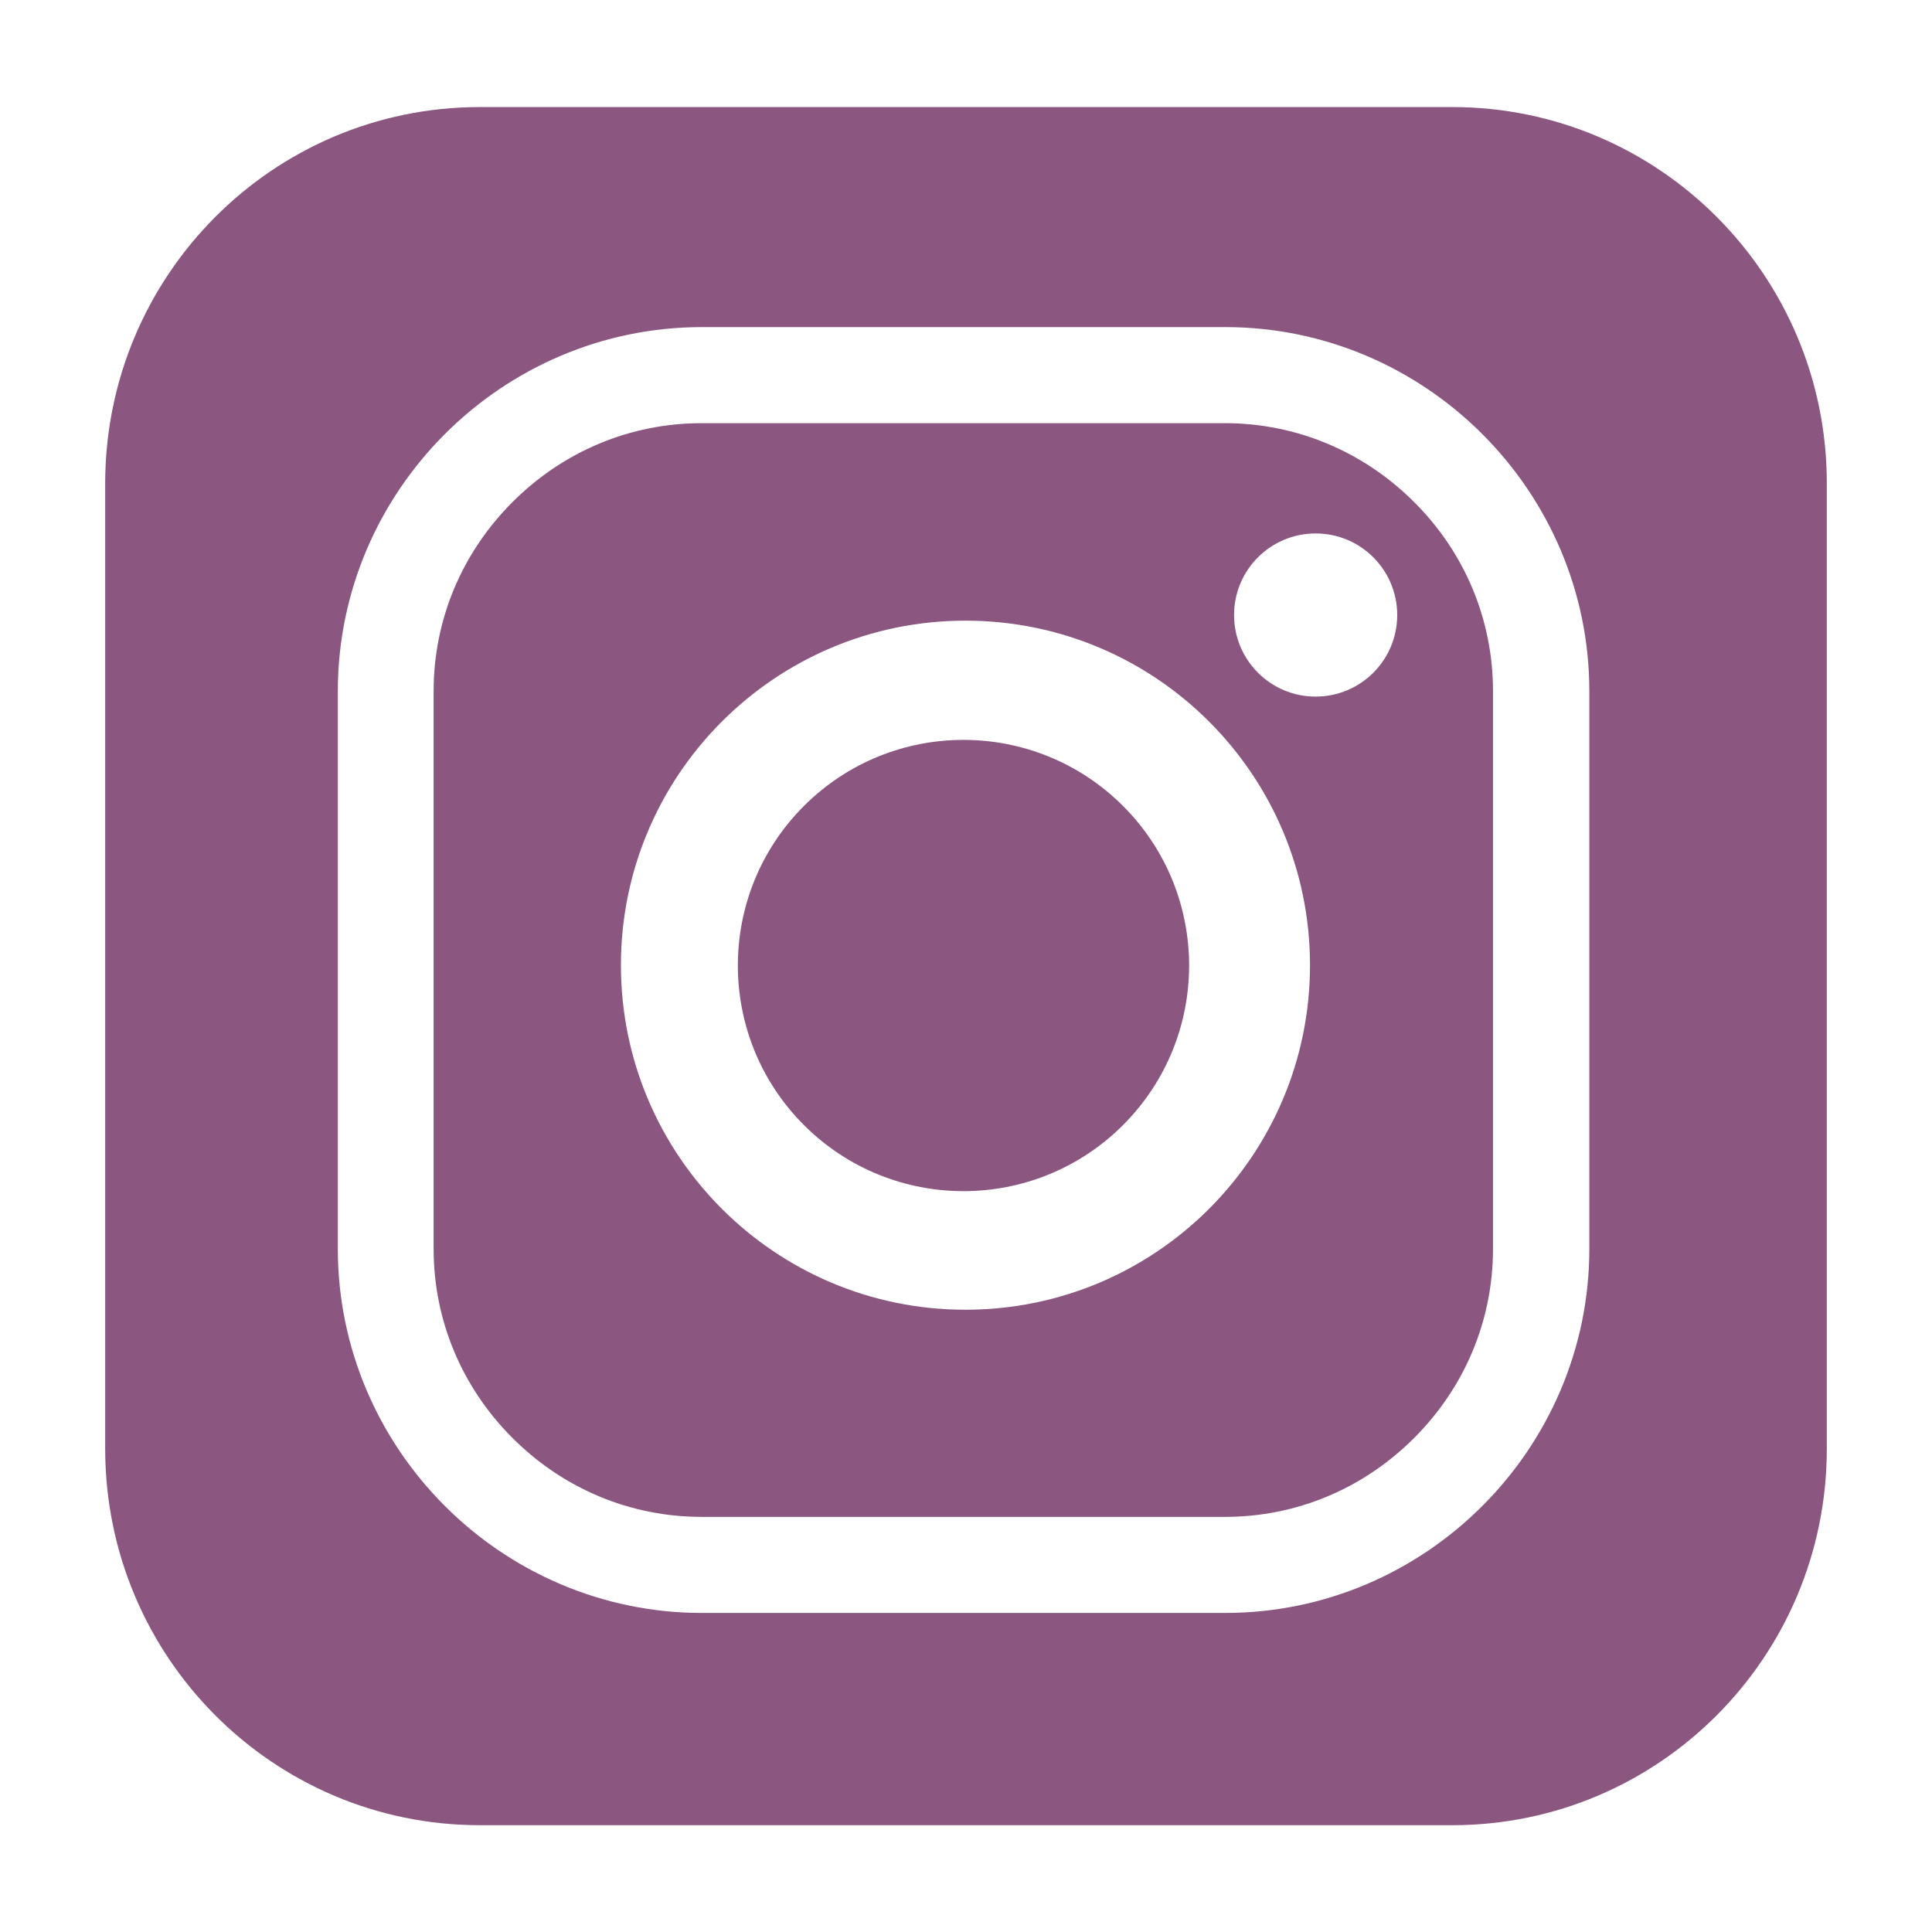 <?xml version="1.0" encoding="utf-8"?>
<!-- Generator: Adobe Illustrator 27.3.0, SVG Export Plug-In . SVG Version: 6.00 Build 0)  -->
<svg version="1.1" id="Layer_1" xmlns="http://www.w3.org/2000/svg" xmlns:xlink="http://www.w3.org/1999/xlink" x="0px" y="0px"
	 viewBox="0 0 720 720" style="enable-background:new 0 0 720 720;" xml:space="preserve">
<style type="text/css">
	.st0{fill:#8B5780;}
</style>
<g>
	<path class="st0" d="M541.2,39.9H178.8c-77.1,0-139.6,62.8-139.6,140.3v359.7c0,77.5,62.5,140.3,139.6,140.3h362.4
		c77.1,0,139.6-62.8,139.6-140.3V180.1C680.8,102.7,618.3,39.9,541.2,39.9z M592.3,465.4c0,74.6-61.1,135.7-135.7,135.7h-195
		c-74.6,0-135.7-61.1-135.7-135.7V257.6c0-74.6,61.1-135.7,135.7-135.7h195c74.6,0,135.7,61.1,135.7,135.7V465.4z"/>
	<g>
		<path class="st0" d="M527,187.1c-18.9-18.9-44-29.4-70.5-29.4h-195c-26.5,0-51.5,10.4-70.5,29.4s-29.4,44-29.4,70.5v207.8
			c0,26.5,10.4,51.5,29.4,70.5s44,29.4,70.5,29.4h195c26.5,0,51.5-10.4,70.5-29.4s29.4-44,29.4-70.5V257.6
			C556.4,231.1,546,206,527,187.1z M359.8,488.1c-70.9,0-128.4-57.5-128.4-128.4s57.5-128.4,128.4-128.4s128.4,57.5,128.4,128.4
			S430.7,488.1,359.8,488.1z M490.3,259.6c-16.8,0-30.4-13.6-30.4-30.4c0-16.8,13.6-30.4,30.4-30.4s30.4,13.6,30.4,30.4
			C520.7,246,507.1,259.6,490.3,259.6z"/>
		
			<ellipse transform="matrix(0.707 -0.707 0.707 0.707 -149.2 359.326)" class="st0" cx="359.1" cy="359.8" rx="84.1" ry="84.1"/>
	</g>
</g>
</svg>
